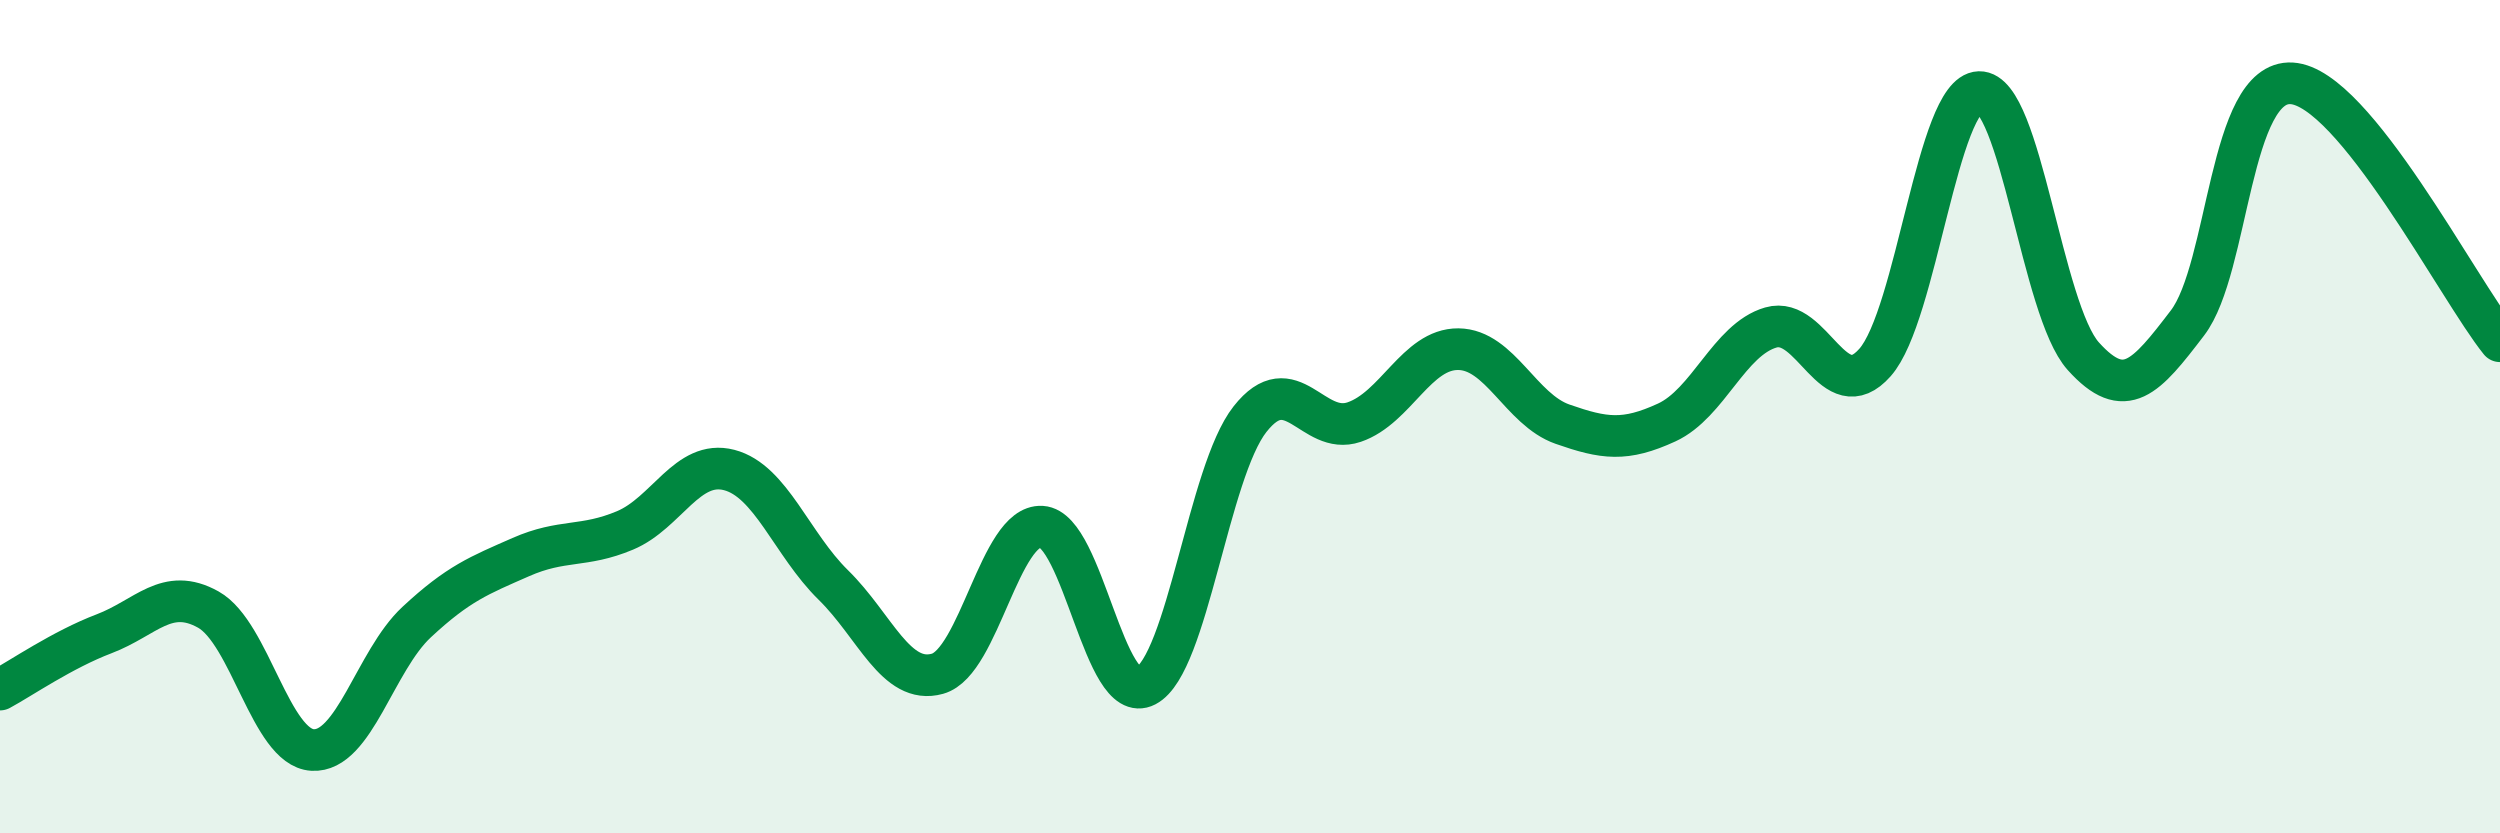 
    <svg width="60" height="20" viewBox="0 0 60 20" xmlns="http://www.w3.org/2000/svg">
      <path
        d="M 0,16.55 C 0.5,16.28 1.5,15.59 2.5,15.21 C 3.5,14.83 4,14.07 5,14.63 C 6,15.19 6.5,17.94 7.5,18 C 8.5,18.06 9,15.86 10,14.93 C 11,14 11.5,13.81 12.5,13.37 C 13.5,12.93 14,13.15 15,12.73 C 16,12.31 16.5,11.02 17.5,11.28 C 18.5,11.54 19,13.06 20,14.04 C 21,15.02 21.5,16.45 22.5,16.17 C 23.5,15.89 24,12.58 25,12.64 C 26,12.7 26.5,16.98 27.5,16.46 C 28.5,15.94 29,11.33 30,10.06 C 31,8.79 31.5,10.47 32.5,10.13 C 33.5,9.79 34,8.37 35,8.38 C 36,8.39 36.5,9.83 37.5,10.18 C 38.5,10.53 39,10.6 40,10.14 C 41,9.68 41.5,8.15 42.5,7.86 C 43.5,7.57 44,9.83 45,8.7 C 46,7.57 46.5,2.24 47.5,2.21 C 48.5,2.18 49,7.44 50,8.55 C 51,9.66 51.5,9.06 52.5,7.75 C 53.5,6.44 53.5,1.91 55,2 C 56.5,2.09 59,6.95 60,8.19L60 20L0 20Z"
        fill="#008740"
        opacity="0.1"
        stroke-linecap="round"
        stroke-linejoin="round"
      />
      <path
        d="M 0,16.55 C 0.5,16.28 1.5,15.59 2.5,15.21 C 3.5,14.83 4,14.07 5,14.63 C 6,15.19 6.5,17.94 7.5,18 C 8.5,18.06 9,15.86 10,14.93 C 11,14 11.5,13.81 12.5,13.37 C 13.5,12.93 14,13.15 15,12.73 C 16,12.31 16.5,11.02 17.5,11.28 C 18.5,11.54 19,13.06 20,14.04 C 21,15.02 21.5,16.45 22.5,16.17 C 23.5,15.89 24,12.58 25,12.64 C 26,12.7 26.5,16.98 27.5,16.46 C 28.5,15.94 29,11.33 30,10.06 C 31,8.79 31.5,10.47 32.5,10.13 C 33.5,9.79 34,8.37 35,8.38 C 36,8.39 36.5,9.83 37.5,10.18 C 38.5,10.53 39,10.6 40,10.14 C 41,9.68 41.5,8.15 42.5,7.86 C 43.5,7.57 44,9.83 45,8.7 C 46,7.57 46.5,2.24 47.5,2.21 C 48.5,2.18 49,7.44 50,8.55 C 51,9.66 51.5,9.06 52.5,7.75 C 53.5,6.44 53.5,1.91 55,2 C 56.5,2.09 59,6.95 60,8.19"
        stroke="#008740"
        stroke-width="1"
        fill="none"
        stroke-linecap="round"
        stroke-linejoin="round"
      />
    </svg>
  